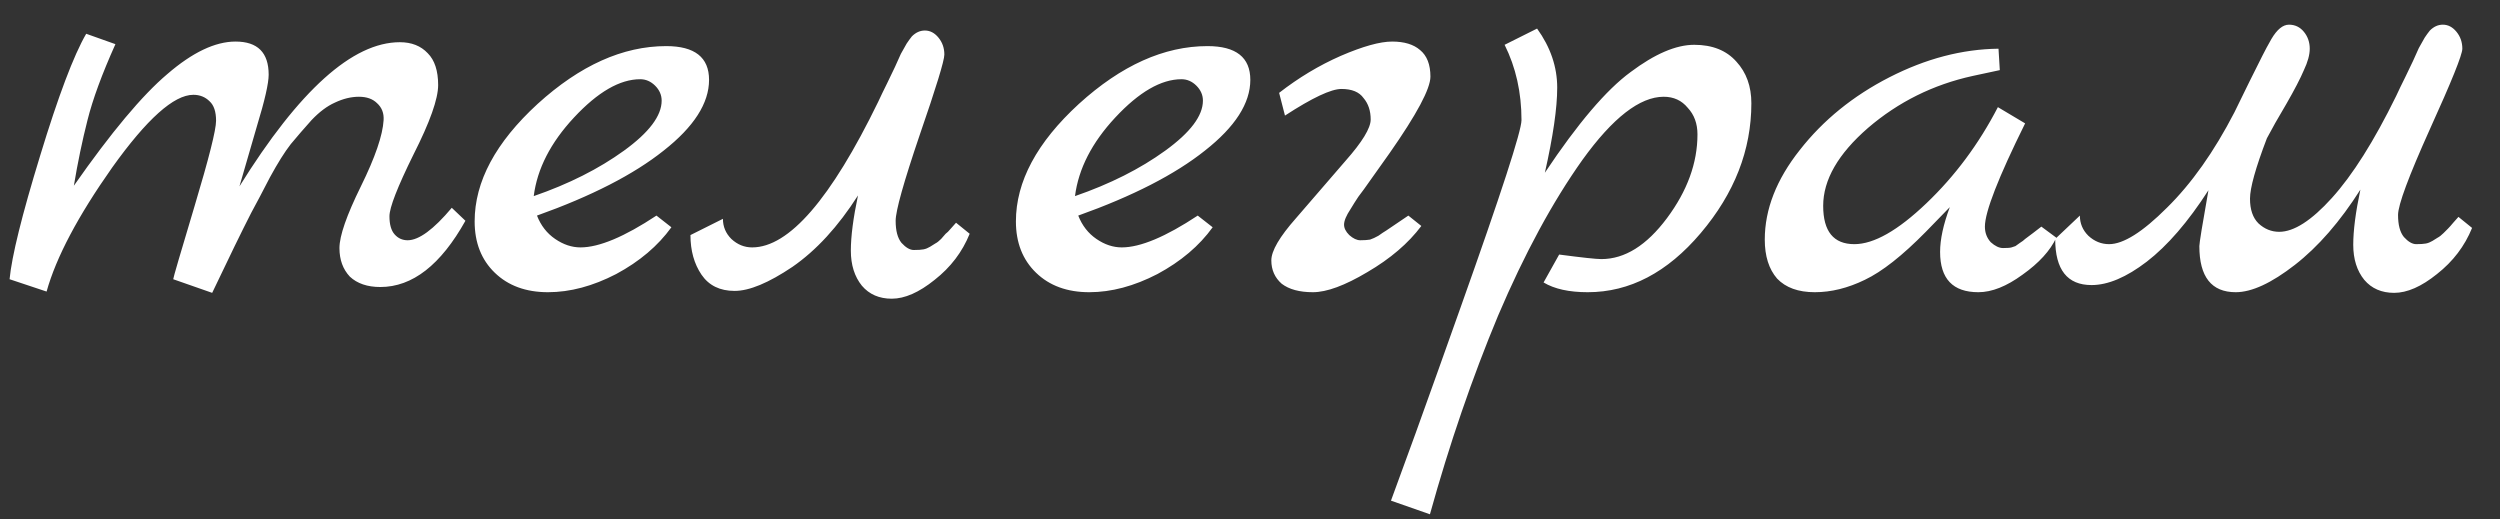 <?xml version="1.0" encoding="UTF-8"?> <svg xmlns="http://www.w3.org/2000/svg" width="77" height="16" viewBox="0 0 77 16" fill="none"><rect x="0" y="0" width="77" height="16" fill="#333333" stroke="none"/> <path d="M13.915 6.4L14.335 6.8C13.575 8.16 12.702 8.84 11.715 8.84C11.315 8.84 11.002 8.733 10.775 8.52C10.562 8.293 10.455 8 10.455 7.64C10.455 7.267 10.675 6.633 11.115 5.74C11.555 4.847 11.788 4.167 11.815 3.7C11.828 3.487 11.762 3.313 11.615 3.18C11.482 3.047 11.295 2.98 11.055 2.98C10.815 2.98 10.568 3.04 10.315 3.16C10.075 3.267 9.835 3.447 9.595 3.7C9.368 3.953 9.155 4.2 8.955 4.44C8.768 4.68 8.555 5.02 8.315 5.46C8.088 5.9 7.895 6.267 7.735 6.56C7.455 7.107 7.055 7.927 6.535 9.02L5.335 8.6C5.335 8.56 5.555 7.807 5.995 6.34C6.435 4.873 6.655 4 6.655 3.72C6.655 3.44 6.588 3.24 6.455 3.12C6.322 2.987 6.155 2.92 5.955 2.92C5.355 2.92 4.522 3.667 3.455 5.16C2.402 6.653 1.728 7.927 1.435 8.98L0.295 8.6C0.362 7.893 0.675 6.627 1.235 4.8C1.795 2.96 2.268 1.707 2.655 1.04L3.555 1.36C3.142 2.28 2.855 3.06 2.695 3.7C2.535 4.327 2.395 5 2.275 5.72C3.422 4.08 4.382 2.933 5.155 2.28C5.928 1.613 6.628 1.28 7.255 1.28C7.935 1.28 8.275 1.62 8.275 2.3C8.275 2.567 8.155 3.093 7.915 3.88C7.688 4.667 7.508 5.287 7.375 5.74C9.215 2.78 10.862 1.3 12.315 1.3C12.675 1.3 12.962 1.413 13.175 1.64C13.388 1.853 13.495 2.18 13.495 2.62C13.495 3.047 13.242 3.76 12.735 4.76C12.242 5.76 11.995 6.393 11.995 6.66C11.995 6.913 12.048 7.1 12.155 7.22C12.262 7.34 12.395 7.4 12.555 7.4C12.902 7.4 13.355 7.067 13.915 6.4ZM20.219 6.64L20.679 7C20.265 7.573 19.699 8.053 18.979 8.44C18.259 8.813 17.559 9 16.879 9C16.199 9 15.652 8.8 15.239 8.4C14.825 8 14.619 7.473 14.619 6.82C14.619 5.593 15.265 4.387 16.559 3.2C17.865 2.013 19.185 1.42 20.519 1.42C21.399 1.42 21.839 1.767 21.839 2.46C21.839 3.18 21.372 3.907 20.439 4.64C19.519 5.373 18.219 6.04 16.539 6.64C16.659 6.947 16.845 7.187 17.099 7.36C17.352 7.533 17.612 7.62 17.879 7.62C18.452 7.62 19.232 7.293 20.219 6.64ZM16.439 6.04C17.519 5.667 18.445 5.2 19.219 4.64C19.992 4.08 20.379 3.567 20.379 3.1C20.379 2.927 20.312 2.773 20.179 2.64C20.045 2.507 19.892 2.44 19.719 2.44C19.092 2.44 18.412 2.833 17.679 3.62C16.959 4.393 16.545 5.2 16.439 6.04ZM21.266 7.24L22.266 6.74C22.266 6.98 22.353 7.187 22.526 7.36C22.713 7.533 22.926 7.62 23.166 7.62C24.3 7.62 25.593 6.127 27.046 3.14C27.126 2.967 27.22 2.773 27.326 2.56C27.433 2.333 27.513 2.167 27.566 2.06C27.62 1.94 27.68 1.807 27.746 1.66C27.826 1.513 27.886 1.407 27.926 1.34C27.98 1.26 28.033 1.187 28.086 1.12C28.206 1 28.34 0.94 28.486 0.94C28.646 0.94 28.786 1.013 28.906 1.16C29.026 1.307 29.086 1.48 29.086 1.68C29.086 1.867 28.833 2.693 28.326 4.16C27.833 5.613 27.586 6.493 27.586 6.8C27.586 7.107 27.646 7.333 27.766 7.48C27.9 7.627 28.026 7.7 28.146 7.7C28.28 7.7 28.38 7.693 28.446 7.68C28.513 7.667 28.58 7.64 28.646 7.6C28.713 7.56 28.766 7.527 28.806 7.5C28.86 7.473 28.92 7.427 28.986 7.36L29.126 7.2C29.166 7.173 29.22 7.12 29.286 7.04C29.366 6.947 29.42 6.887 29.446 6.86L29.866 7.2C29.64 7.76 29.28 8.233 28.786 8.62C28.306 9.007 27.866 9.2 27.466 9.2C27.08 9.2 26.773 9.067 26.546 8.8C26.32 8.52 26.206 8.16 26.206 7.72C26.206 7.28 26.28 6.713 26.426 6.02C25.813 6.98 25.14 7.713 24.406 8.22C23.673 8.713 23.08 8.96 22.626 8.96C22.173 8.96 21.833 8.793 21.606 8.46C21.38 8.127 21.266 7.72 21.266 7.24ZM36.89 6.64L37.35 7C36.937 7.573 36.37 8.053 35.65 8.44C34.93 8.813 34.23 9 33.55 9C32.87 9 32.323 8.8 31.91 8.4C31.497 8 31.29 7.473 31.29 6.82C31.29 5.593 31.936 4.387 33.23 3.2C34.536 2.013 35.856 1.42 37.19 1.42C38.07 1.42 38.51 1.767 38.51 2.46C38.51 3.18 38.043 3.907 37.11 4.64C36.19 5.373 34.89 6.04 33.21 6.64C33.33 6.947 33.517 7.187 33.77 7.36C34.023 7.533 34.283 7.62 34.55 7.62C35.123 7.62 35.903 7.293 36.89 6.64ZM33.11 6.04C34.19 5.667 35.117 5.2 35.89 4.64C36.663 4.08 37.05 3.567 37.05 3.1C37.05 2.927 36.983 2.773 36.85 2.64C36.717 2.507 36.563 2.44 36.39 2.44C35.763 2.44 35.083 2.833 34.35 3.62C33.63 4.393 33.217 5.2 33.11 6.04ZM43.377 6.64L43.777 6.96C43.377 7.493 42.824 7.967 42.117 8.38C41.424 8.793 40.864 9 40.437 9C40.024 9 39.704 8.913 39.477 8.74C39.264 8.553 39.157 8.313 39.157 8.02C39.157 7.727 39.41 7.293 39.917 6.72C40.424 6.133 40.931 5.547 41.437 4.96C41.957 4.373 42.217 3.947 42.217 3.68C42.217 3.413 42.144 3.193 41.997 3.02C41.864 2.833 41.637 2.74 41.317 2.74C40.997 2.74 40.417 3.013 39.577 3.56L39.397 2.86C39.997 2.393 40.63 2.013 41.297 1.72C41.977 1.427 42.504 1.28 42.877 1.28C43.251 1.28 43.537 1.367 43.737 1.54C43.95 1.713 44.057 1.987 44.057 2.36C44.057 2.733 43.637 3.52 42.797 4.72C42.624 4.96 42.444 5.213 42.257 5.48C42.071 5.747 41.931 5.94 41.837 6.06C41.757 6.18 41.677 6.307 41.597 6.44C41.464 6.64 41.397 6.8 41.397 6.92C41.397 7.027 41.45 7.133 41.557 7.24C41.677 7.347 41.791 7.4 41.897 7.4C42.017 7.4 42.117 7.393 42.197 7.38C42.277 7.353 42.364 7.313 42.457 7.26C42.55 7.193 42.63 7.14 42.697 7.1L43.377 6.64ZM47.582 5.32C48.595 3.8 49.475 2.767 50.222 2.22C50.968 1.66 51.622 1.38 52.182 1.38C52.742 1.38 53.175 1.553 53.482 1.9C53.788 2.233 53.942 2.66 53.942 3.18C53.942 4.62 53.422 5.953 52.382 7.18C51.355 8.393 50.195 9 48.902 9C48.328 9 47.875 8.9 47.542 8.7L48.022 7.84C48.728 7.933 49.162 7.98 49.322 7.98C50.042 7.98 50.715 7.56 51.342 6.72C51.968 5.88 52.282 5.02 52.282 4.14C52.282 3.807 52.182 3.533 51.982 3.32C51.795 3.093 51.548 2.98 51.242 2.98C50.508 2.98 49.675 3.627 48.742 4.92C47.822 6.213 46.955 7.813 46.142 9.72C45.342 11.64 44.642 13.68 44.042 15.84L42.842 15.42C42.868 15.34 43.122 14.647 43.602 13.34C44.068 12.047 44.528 10.76 44.982 9.48C46.235 5.96 46.862 4.033 46.862 3.7C46.862 2.847 46.688 2.073 46.342 1.38L47.342 0.88C47.755 1.453 47.962 2.06 47.962 2.7C47.962 3.327 47.835 4.2 47.582 5.32ZM62.874 6.98L63.334 7.32C63.148 7.72 62.801 8.1 62.294 8.46C61.801 8.82 61.348 9 60.934 9C60.148 9 59.755 8.587 59.755 7.76C59.755 7.373 59.855 6.913 60.054 6.38L59.315 7.14C58.594 7.873 57.968 8.367 57.434 8.62C56.914 8.873 56.401 9 55.895 9C55.388 9 55.001 8.86 54.734 8.58C54.481 8.287 54.355 7.887 54.355 7.38C54.355 6.447 54.715 5.527 55.434 4.62C56.154 3.7 57.075 2.953 58.194 2.38C59.315 1.807 60.434 1.513 61.554 1.5L61.594 2.16L60.755 2.34C59.541 2.607 58.468 3.14 57.535 3.94C56.614 4.74 56.154 5.54 56.154 6.34C56.154 7.127 56.474 7.52 57.114 7.52C57.715 7.52 58.455 7.1 59.334 6.26C60.215 5.42 60.948 4.433 61.535 3.3L62.374 3.8C61.548 5.467 61.135 6.527 61.135 6.98C61.135 7.167 61.194 7.327 61.315 7.46C61.448 7.58 61.575 7.64 61.694 7.64C61.828 7.64 61.914 7.633 61.955 7.62C61.995 7.607 62.035 7.593 62.075 7.58C62.114 7.553 62.161 7.52 62.215 7.48C62.281 7.44 62.334 7.4 62.374 7.36C62.428 7.32 62.508 7.26 62.614 7.18C62.721 7.1 62.808 7.033 62.874 6.98ZM75.72 6.68L76.14 7.02C75.913 7.58 75.553 8.053 75.06 8.44C74.58 8.827 74.14 9.02 73.74 9.02C73.353 9.02 73.046 8.887 72.82 8.62C72.593 8.34 72.48 7.98 72.48 7.54C72.48 7.1 72.553 6.533 72.7 5.84C72.073 6.827 71.4 7.6 70.68 8.16C69.96 8.72 69.353 9 68.86 9C68.113 9 67.74 8.527 67.74 7.58C67.74 7.487 67.833 6.913 68.02 5.86C67.393 6.833 66.76 7.567 66.12 8.06C65.493 8.54 64.926 8.78 64.42 8.78C63.673 8.78 63.3 8.307 63.3 7.36L64.06 6.64C64.06 6.88 64.146 7.087 64.32 7.26C64.506 7.433 64.72 7.52 64.96 7.52C65.4 7.52 65.993 7.147 66.74 6.4C67.5 5.653 68.193 4.673 68.82 3.46C68.953 3.193 69.106 2.88 69.28 2.52C69.466 2.147 69.6 1.88 69.68 1.72C69.76 1.56 69.853 1.387 69.96 1.2C70.133 0.907 70.313 0.76 70.5 0.76C70.686 0.76 70.84 0.833 70.96 0.98C71.08 1.127 71.14 1.3 71.14 1.5C71.14 1.687 71.08 1.907 70.96 2.16C70.853 2.413 70.673 2.76 70.42 3.2C70.166 3.627 69.966 3.98 69.82 4.26C69.473 5.167 69.3 5.787 69.3 6.12C69.3 6.453 69.386 6.707 69.56 6.88C69.746 7.053 69.96 7.14 70.2 7.14C70.653 7.14 71.193 6.793 71.82 6.1C72.46 5.393 73.12 4.347 73.8 2.96C73.88 2.787 73.973 2.593 74.08 2.38C74.186 2.153 74.266 1.987 74.32 1.88C74.373 1.76 74.433 1.627 74.5 1.48C74.58 1.333 74.64 1.227 74.68 1.16C74.733 1.08 74.786 1.007 74.84 0.94C74.96 0.82 75.093 0.76 75.24 0.76C75.4 0.76 75.54 0.833 75.66 0.98C75.78 1.127 75.84 1.3 75.84 1.5C75.84 1.687 75.506 2.513 74.84 3.98C74.186 5.433 73.86 6.313 73.86 6.62C73.86 6.927 73.92 7.153 74.04 7.3C74.173 7.447 74.3 7.52 74.42 7.52C74.553 7.52 74.653 7.513 74.72 7.5C74.786 7.487 74.853 7.46 74.92 7.42C74.986 7.38 75.04 7.347 75.08 7.32C75.133 7.293 75.193 7.247 75.26 7.18L75.4 7.04C75.44 7 75.493 6.94 75.56 6.86C75.64 6.767 75.693 6.707 75.72 6.68Z" fill="white"></path> </svg> 